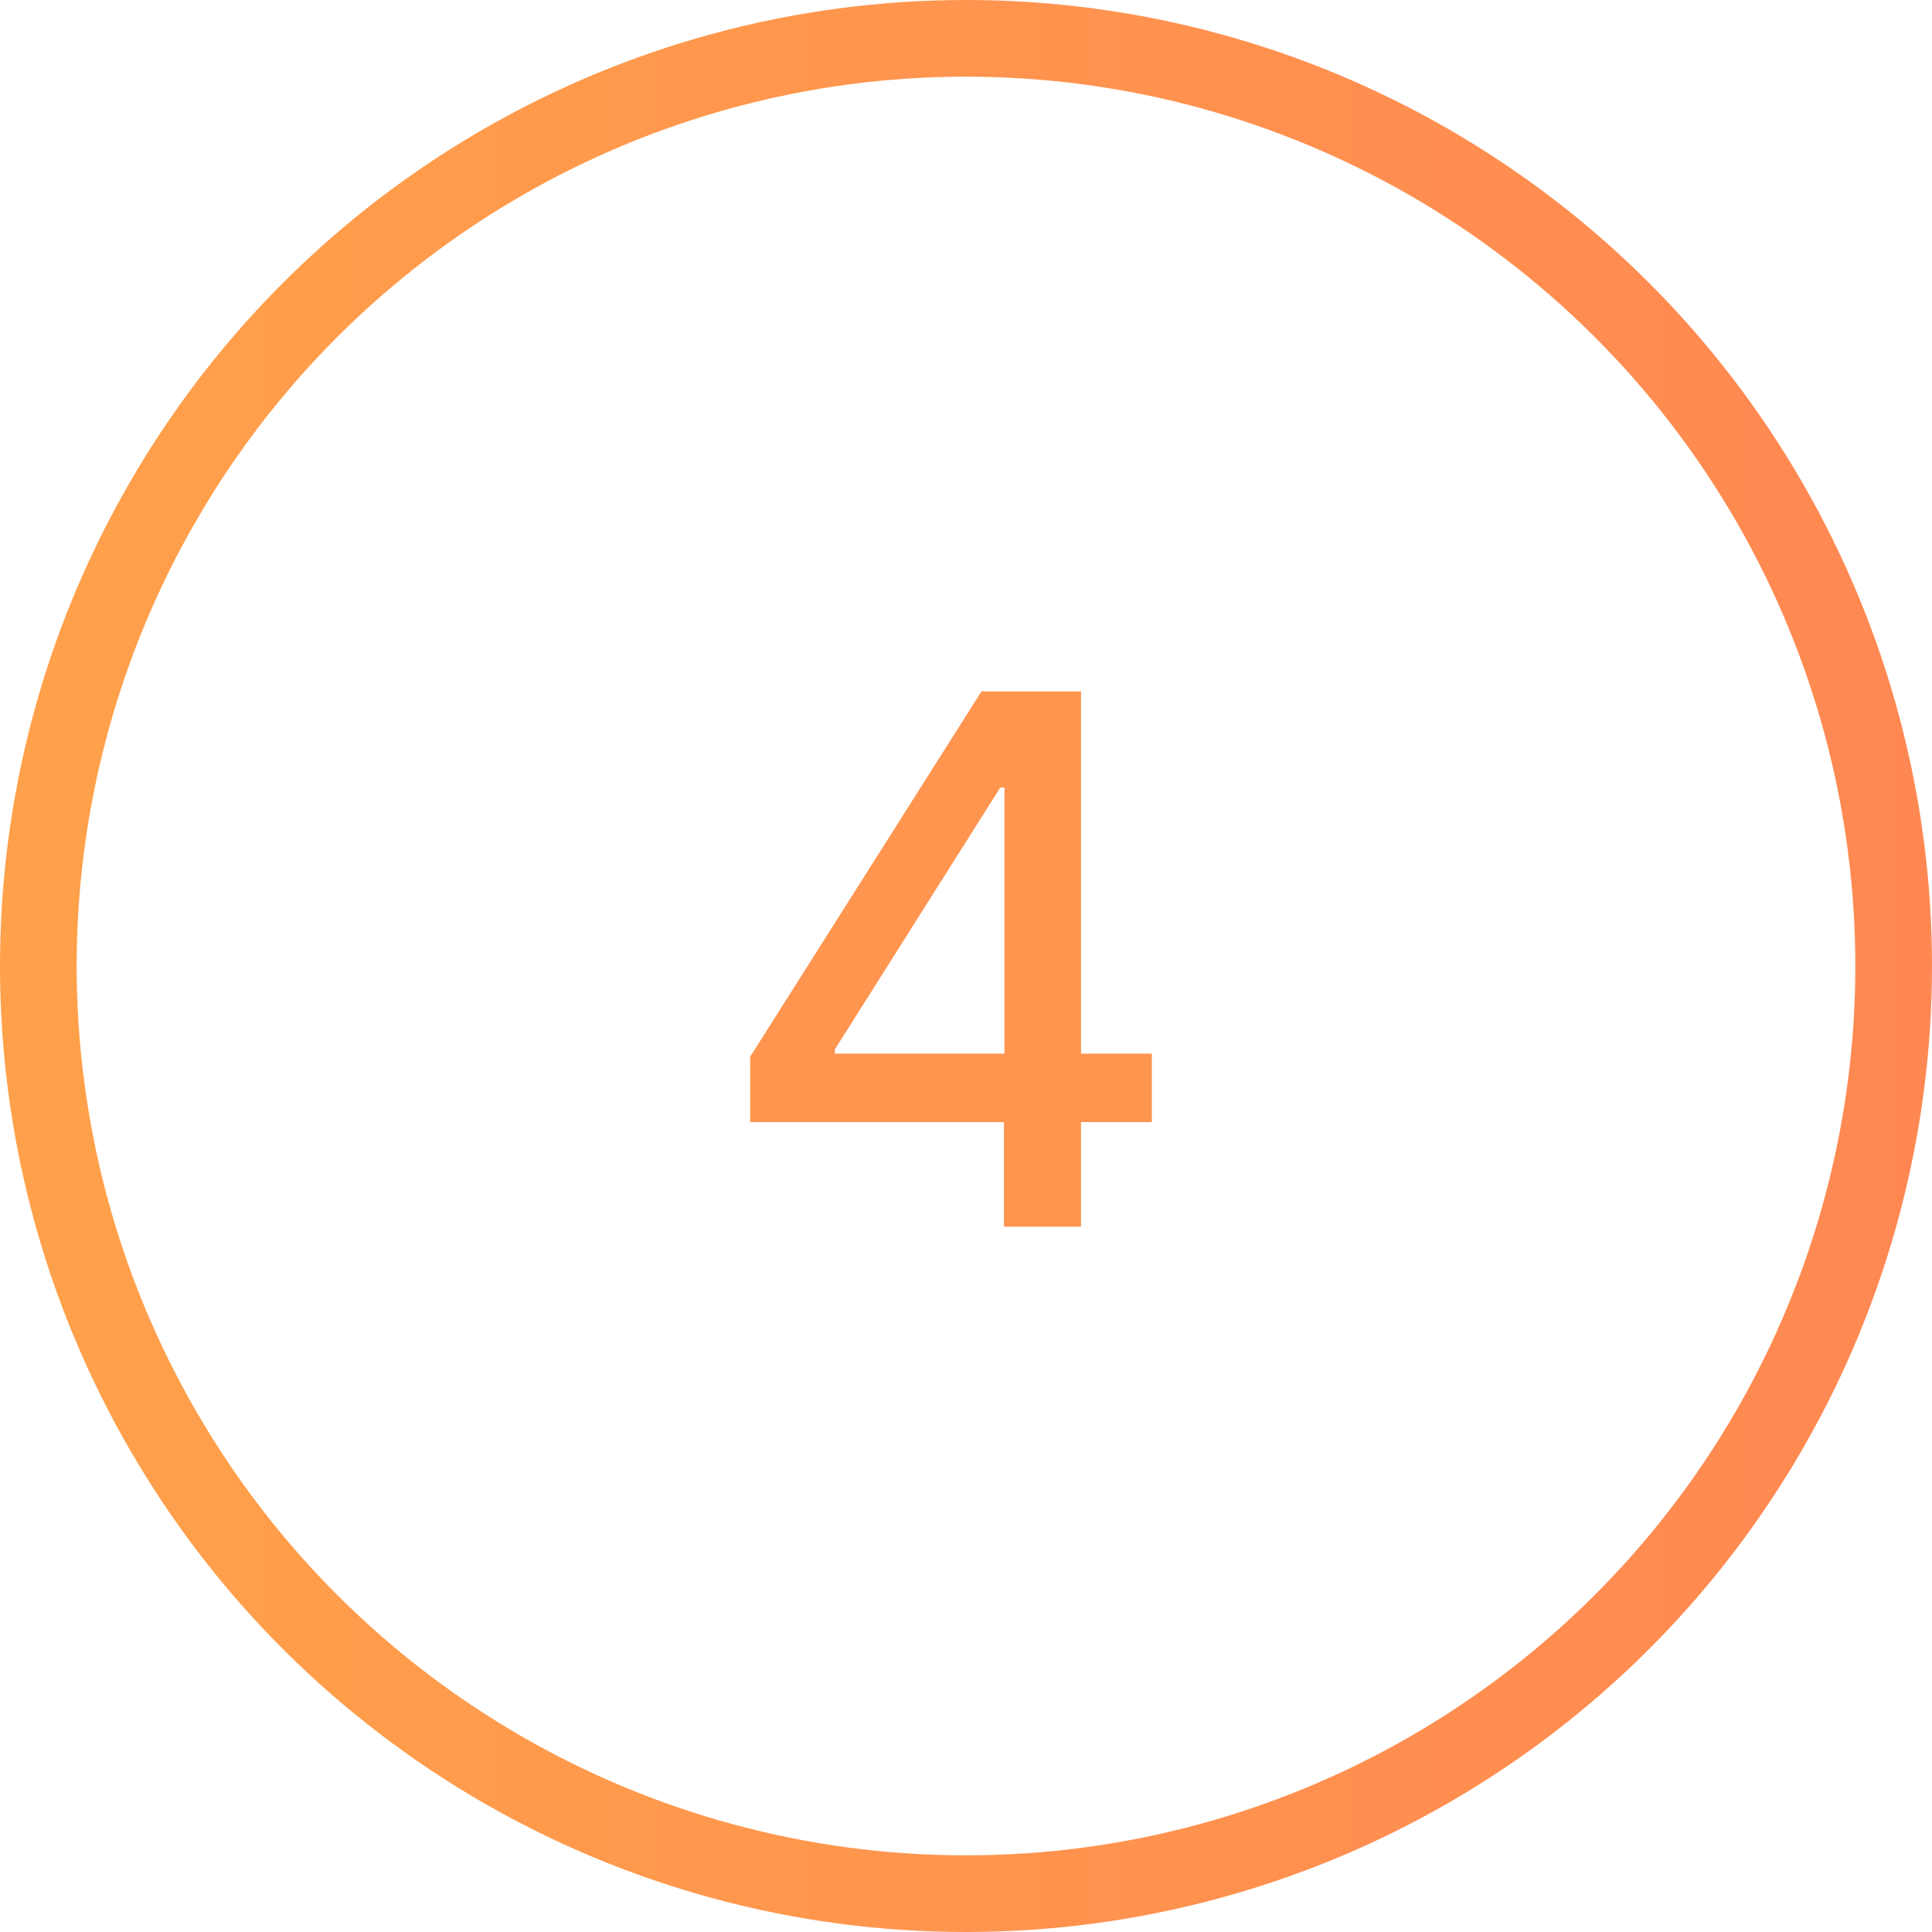 <svg width="63" height="63" viewBox="0 0 63 63" fill="none" xmlns="http://www.w3.org/2000/svg">
<path d="M24.461 36.591V34.46L32.004 22.546H33.682V25.682H32.617L27.222 34.222V34.358H37.56V36.591H24.461ZM32.736 40V35.943L32.754 34.972V22.546H35.251V40H32.736Z" fill="#FF954F"/>
<circle cx="31.5" cy="31.5" r="30.25" transform="rotate(-90 31.5 31.5)" stroke="url(#paint0_linear_432_1022)" stroke-width="2.5"/>
<defs>
<linearGradient id="paint0_linear_432_1022" x1="31.5" y1="0" x2="31.5" y2="63" gradientUnits="userSpaceOnUse">
<stop stop-color="#FFA14A"/>
<stop offset="1" stop-color="#FF8852"/>
</linearGradient>
</defs>
</svg>
